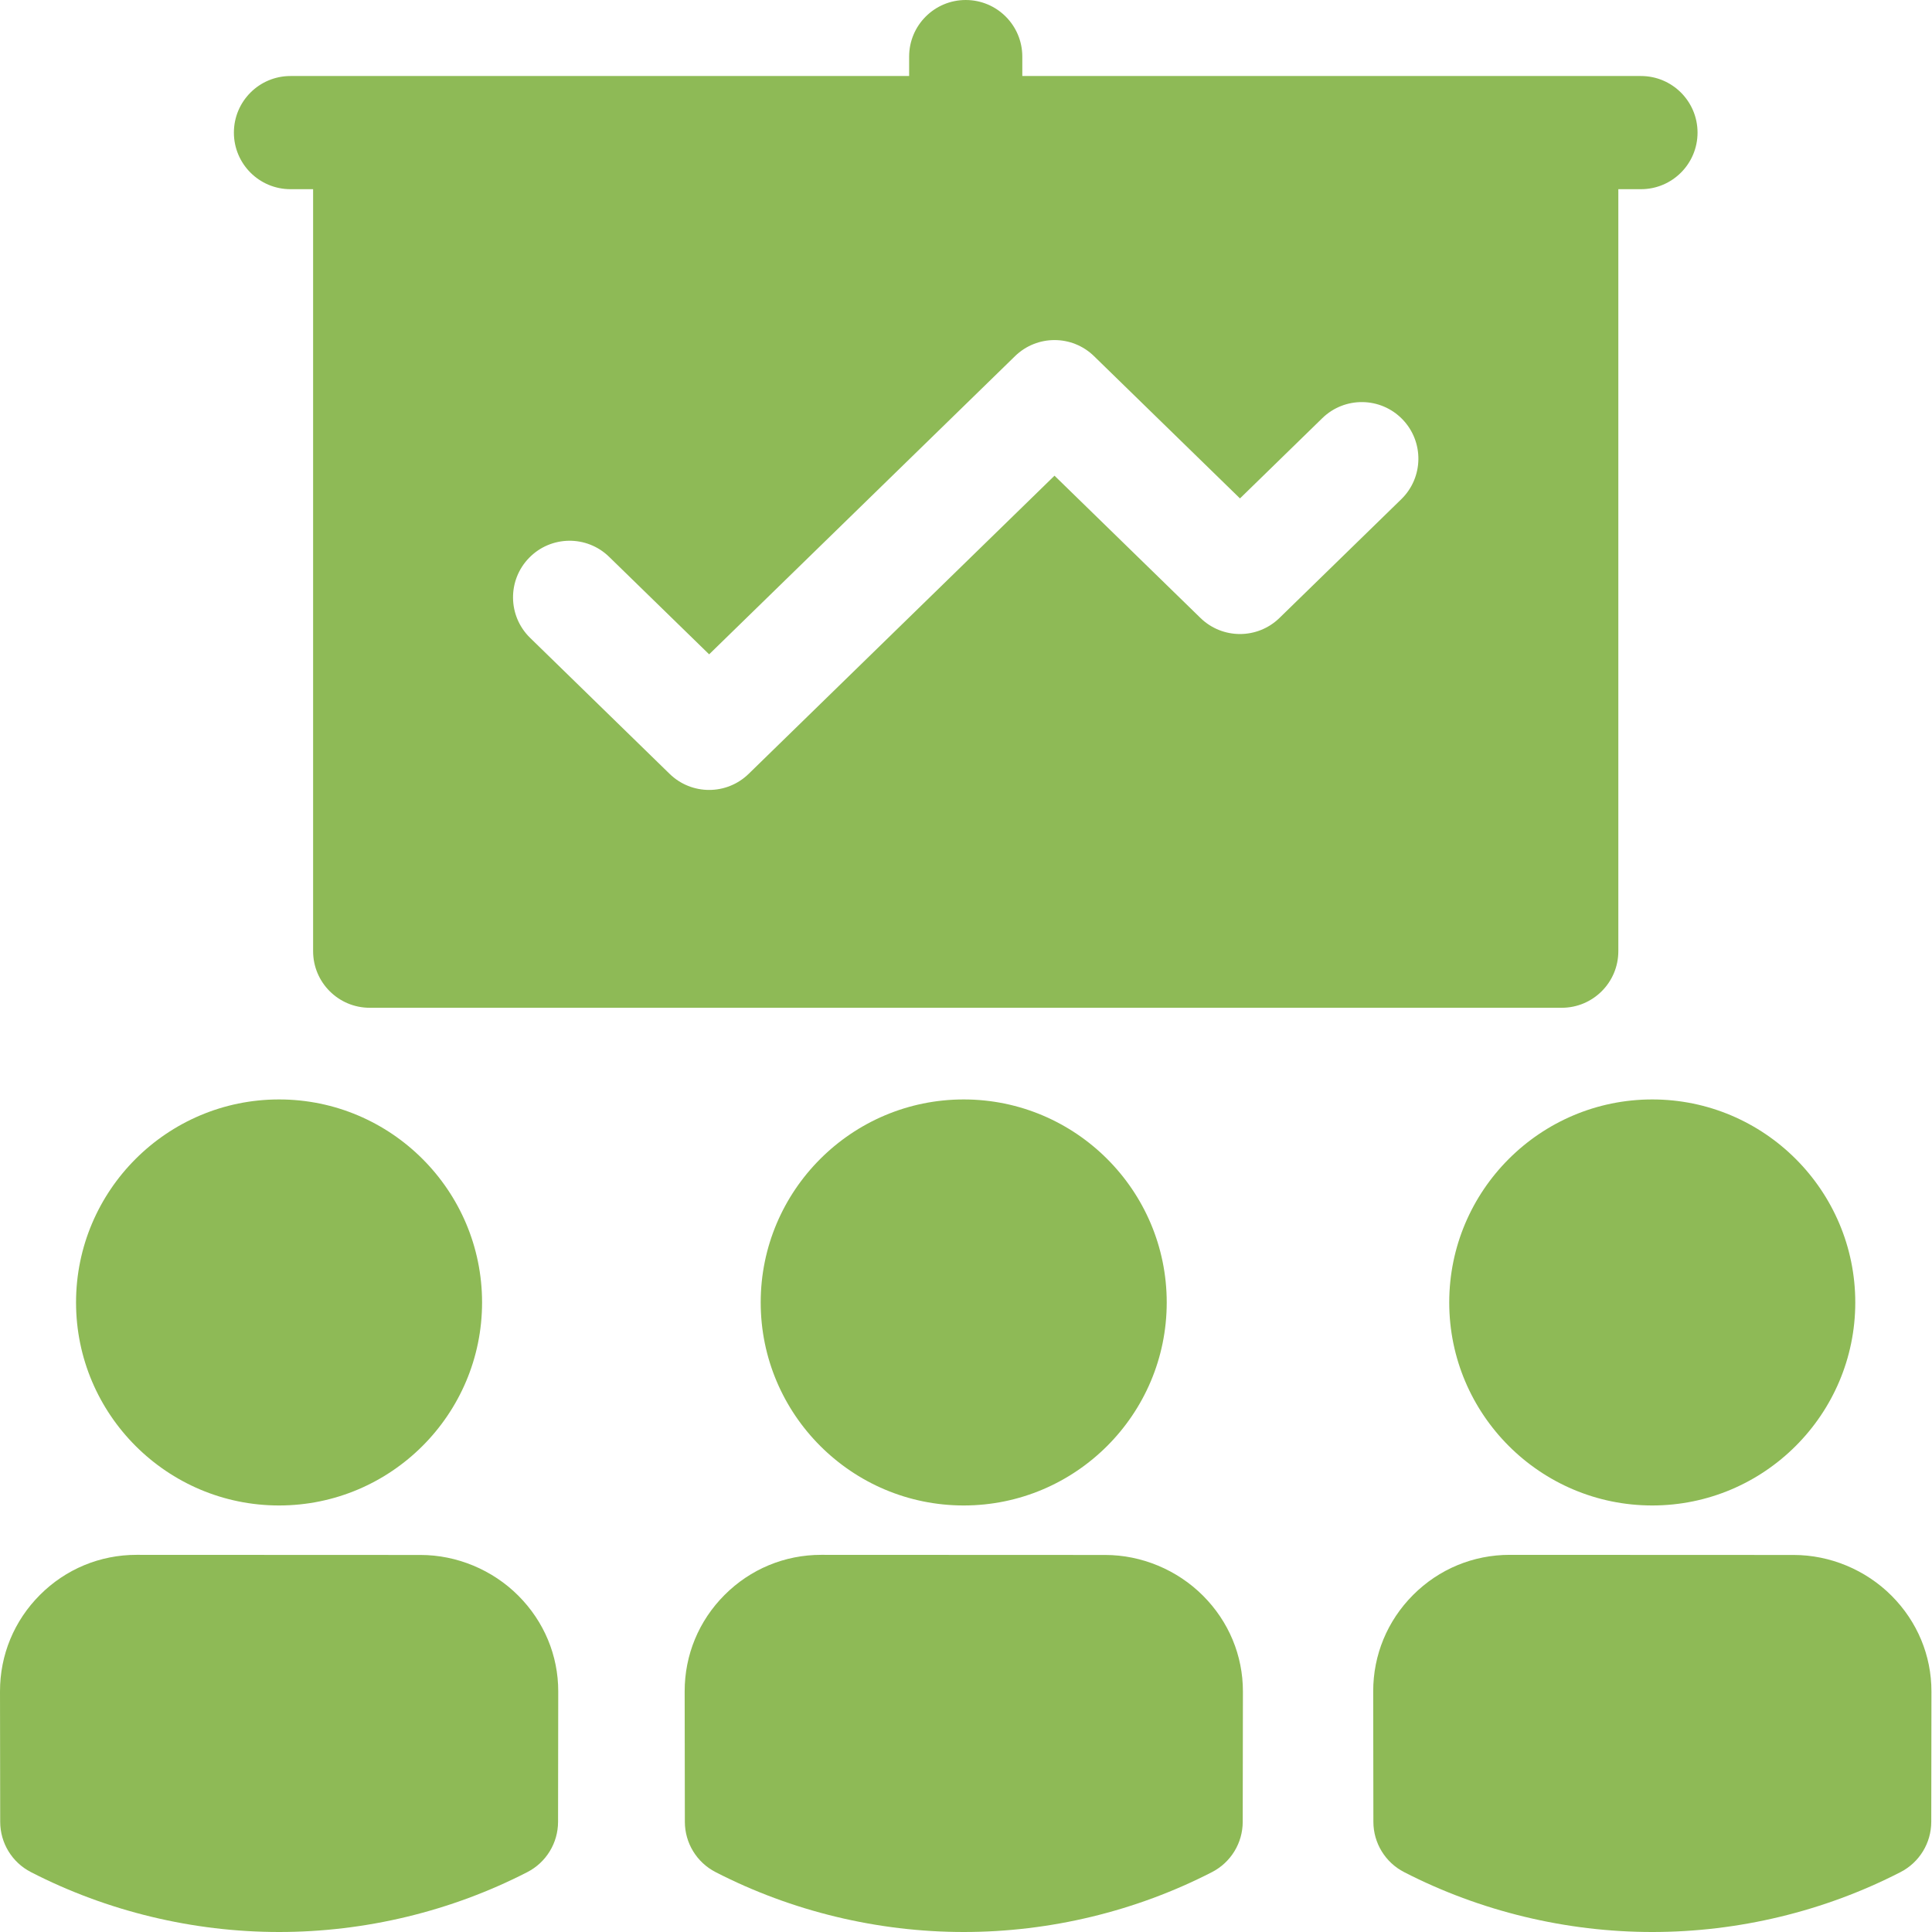 <?xml version="1.0" encoding="UTF-8"?> <svg xmlns="http://www.w3.org/2000/svg" xmlns:xlink="http://www.w3.org/1999/xlink" xmlns:svgjs="http://svgjs.com/svgjs" width="512" height="512" x="0" y="0" viewBox="0 0 512 512" style="enable-background:new 0 0 512 512" xml:space="preserve" class=""> <g> <path xmlns="http://www.w3.org/2000/svg" d="m111.441 412.082c-12.457 0-62.816-.031-75.277-.031-9.656 0-18.746 3.773-25.586 10.625-6.836 6.844-10.59 15.918-10.578 25.559l.051 34.578c.008 5.609 3.145 10.746 8.137 13.312 20.191 10.387 42.941 15.875 65.781 15.875 22.844 0 45.59-5.488 65.785-15.875 4.988-2.566 8.129-7.703 8.137-13.312l.047-34.547c.016-9.535-3.742-18.551-10.574-25.395-6.848-6.855-16.297-10.789-25.922-10.789zm0 0" fill="#8eba56" data-original="#000000" class=""></path> <path xmlns="http://www.w3.org/2000/svg" d="m73.953 398.965c29.668 0 53.801-24.137 53.801-53.801 0-29.664-24.137-53.801-53.801-53.801s-53.801 24.137-53.801 53.801c0 29.664 24.133 53.801 53.801 53.801zm0 0" fill="#8eba56" data-original="#000000" class=""></path> <path xmlns="http://www.w3.org/2000/svg" d="m292.887 412.082c-12.457 0-62.82-.031-75.281-.031-9.656 0-18.742 3.773-25.586 10.625-6.836 6.844-10.59 15.918-10.578 25.559l.051 34.578c.008 5.609 3.145 10.746 8.137 13.312 20.195 10.387 42.941 15.875 65.781 15.875 22.844 0 45.59-5.488 65.785-15.875 4.988-2.566 8.129-7.703 8.137-13.312l.051-34.547c.012-9.535-3.742-18.551-10.578-25.395-6.848-6.855-16.293-10.789-25.918-10.789zm0 0" fill="#8eba56" data-original="#000000" class=""></path> <path xmlns="http://www.w3.org/2000/svg" d="m201.594 345.164c0 29.668 24.137 53.801 53.801 53.801 29.668 0 53.801-24.137 53.801-53.801 0-29.664-24.133-53.801-53.801-53.801-29.664 0-53.801 24.133-53.801 53.801zm0 0" fill="#8eba56" data-original="#000000" class=""></path> <path xmlns="http://www.w3.org/2000/svg" d="m501.273 422.871c-6.848-6.855-16.297-10.789-25.918-10.789-12.457 0-62.816-.031-75.281-.031-9.656 0-18.746 3.773-25.586 10.625-6.832 6.844-10.59 15.918-10.574 25.559l.047 34.578c.008 5.609 3.148 10.746 8.137 13.312 20.195 10.387 42.941 15.875 65.785 15.875 22.84 0 45.59-5.488 65.781-15.875 4.992-2.566 8.133-7.703 8.141-13.312l.047-34.551c.012-9.531-3.746-18.547-10.578-25.391zm0 0" fill="#8eba56" data-original="#000000" class=""></path> <path xmlns="http://www.w3.org/2000/svg" d="m384.062 345.164c0 29.668 24.137 53.801 53.801 53.801 29.668 0 53.805-24.137 53.805-53.801 0-29.664-24.137-53.801-53.805-53.801-29.664 0-53.801 24.133-53.801 53.801zm0 0" fill="#8eba56" data-original="#000000" class=""></path> <path xmlns="http://www.w3.org/2000/svg" d="m76.977 50.137h6v201.938c0 8.281 6.715 14.996 14.996 14.996h315.906c8.281 0 14.996-6.715 14.996-14.996v-201.938h5.996c8.285 0 14.996-6.715 14.996-14.996s-6.711-14.996-14.996-14.996h-163.949v-5.148c0-8.281-6.715-14.996-14.996-14.996s-14.996 6.715-14.996 14.996v5.148h-163.953c-8.281 0-14.992 6.715-14.992 14.996s6.711 14.996 14.992 14.996zm63.242 97.699c5.777-5.934 15.27-6.055 21.203-.273l26.508 25.84 81.062-79.02c5.824-5.68 15.109-5.68 20.934 0l38.68 37.703 21.82-21.27c5.93-5.781 15.422-5.66 21.203.27 5.781 5.934 5.66 15.426-.27 21.207l-32.289 31.473c-5.824 5.676-15.109 5.676-20.934 0l-38.68-37.703-81.059 79.02c-2.914 2.836-6.691 4.258-10.469 4.258-3.781 0-7.559-1.422-10.469-4.258l-36.973-36.043c-5.93-5.777-6.051-15.273-.27-21.203zm0 0" fill="#8eba56" data-original="#000000" class=""></path> </g> </svg> 